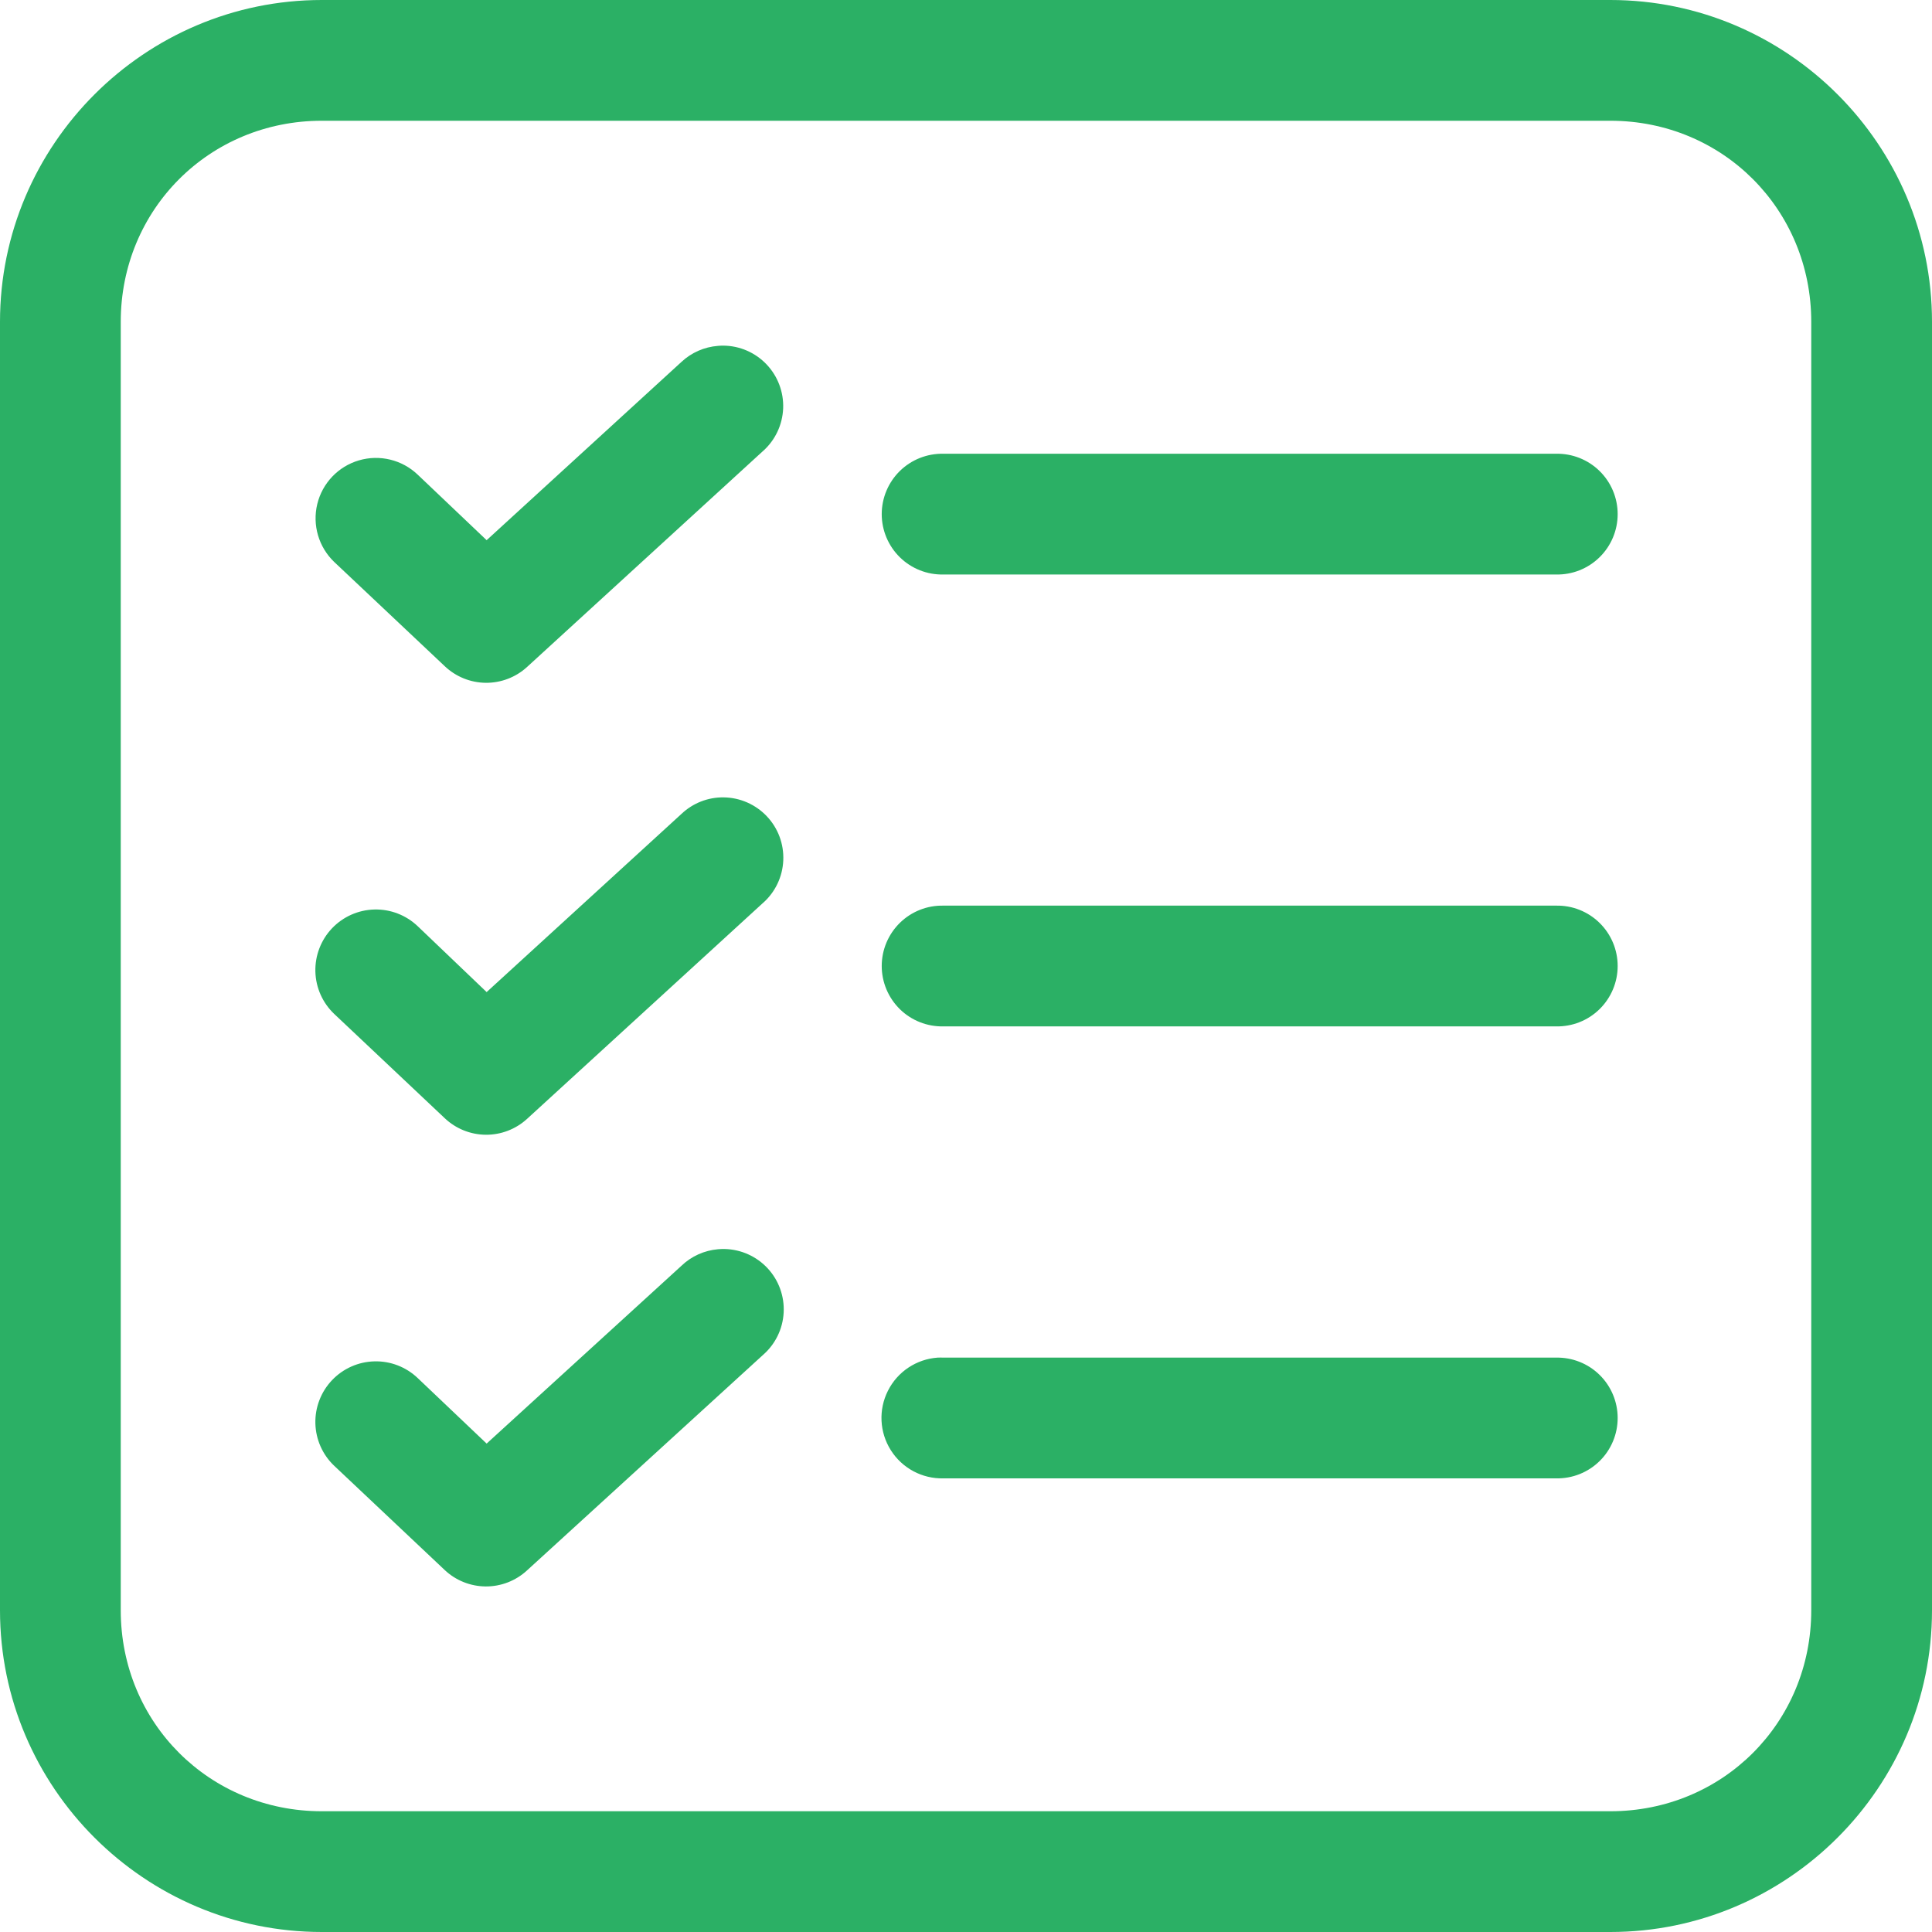 <svg width="50" height="50" viewBox="0 0 50 50" fill="none" xmlns="http://www.w3.org/2000/svg">
<path d="M8.328 0C3.743 0 0 3.743 0 8.328V41.675C0 46.26 3.743 50 8.328 50H41.675C46.26 50 50 46.26 50 41.675V8.328C50 3.743 46.26 0 41.675 0L8.328 0ZM8.328 3.125H41.675C44.583 3.125 46.875 5.42 46.875 8.328V41.675C46.875 44.583 44.583 46.875 41.675 46.875H8.328C5.42 46.875 3.125 44.583 3.125 41.675V8.328C3.125 5.42 5.42 3.125 8.328 3.125ZM18.722 8.945C18.675 8.945 18.629 8.946 18.582 8.951C18.229 8.978 17.895 9.124 17.636 9.366L12.594 13.98L10.809 12.283H10.809C10.405 11.898 9.826 11.757 9.29 11.914C8.754 12.071 8.343 12.502 8.211 13.045C8.08 13.588 8.247 14.159 8.651 14.545L11.511 17.242C11.797 17.513 12.174 17.666 12.568 17.671C12.962 17.675 13.343 17.531 13.635 17.266L19.747 11.672V11.673C20.063 11.391 20.25 10.994 20.268 10.571C20.285 10.149 20.13 9.737 19.839 9.431C19.548 9.124 19.145 8.949 18.722 8.945L18.722 8.945ZM24.416 11.743H24.417C23.996 11.734 23.59 11.894 23.289 12.188C22.989 12.482 22.819 12.885 22.819 13.306C22.819 13.726 22.989 14.129 23.289 14.423C23.59 14.717 23.996 14.878 24.417 14.868H40.268C40.688 14.878 41.095 14.717 41.395 14.423C41.696 14.129 41.865 13.726 41.865 13.306C41.865 12.885 41.696 12.482 41.395 12.188C41.095 11.894 40.688 11.734 40.268 11.743H24.416ZM18.731 20.636C18.324 20.63 17.931 20.784 17.636 21.064L12.594 25.675L10.809 23.969H10.809C10.507 23.682 10.104 23.527 9.689 23.538C9.273 23.548 8.878 23.724 8.592 24.025C8.306 24.327 8.151 24.73 8.162 25.146C8.173 25.562 8.349 25.956 8.651 26.242L11.511 28.94C11.797 29.211 12.175 29.363 12.569 29.367C12.962 29.371 13.343 29.226 13.635 28.961L19.747 23.367V23.368C20.064 23.087 20.253 22.69 20.271 22.268C20.29 21.845 20.137 21.433 19.846 21.126C19.556 20.819 19.154 20.642 18.731 20.636L18.731 20.636ZM24.416 23.438H24.417C23.996 23.428 23.59 23.589 23.289 23.883C22.989 24.177 22.819 24.579 22.819 25C22.819 25.421 22.989 25.823 23.289 26.118C23.59 26.412 23.996 26.572 24.417 26.563H40.268C40.688 26.572 41.095 26.412 41.395 26.118C41.696 25.823 41.865 25.421 41.865 25C41.865 24.579 41.696 24.177 41.395 23.883C41.095 23.589 40.688 23.428 40.268 23.438H24.416ZM18.756 32.324C18.698 32.323 18.64 32.325 18.582 32.33C18.227 32.361 17.893 32.511 17.636 32.758L12.594 37.36L10.809 35.663C10.507 35.376 10.105 35.221 9.689 35.232C9.273 35.242 8.878 35.418 8.592 35.72C8.306 36.021 8.151 36.425 8.162 36.84C8.173 37.256 8.349 37.651 8.651 37.936L11.511 40.634C11.798 40.904 12.177 41.054 12.57 41.057C12.964 41.059 13.344 40.913 13.635 40.646L19.747 35.065C20.066 34.787 20.259 34.392 20.281 33.97C20.304 33.547 20.154 33.134 19.867 32.824C19.579 32.514 19.179 32.334 18.756 32.324L18.756 32.324ZM24.267 35.135C23.718 35.174 23.229 35.498 22.981 35.99C22.732 36.481 22.76 37.067 23.055 37.532C23.349 37.997 23.866 38.274 24.417 38.26H40.268C40.688 38.269 41.095 38.109 41.395 37.815C41.696 37.521 41.865 37.118 41.865 36.697C41.865 36.277 41.696 35.874 41.395 35.58C41.095 35.286 40.688 35.126 40.268 35.135H24.417H24.417C24.367 35.133 24.317 35.133 24.268 35.135L24.267 35.135Z" fill="#2BB065"/>
</svg>